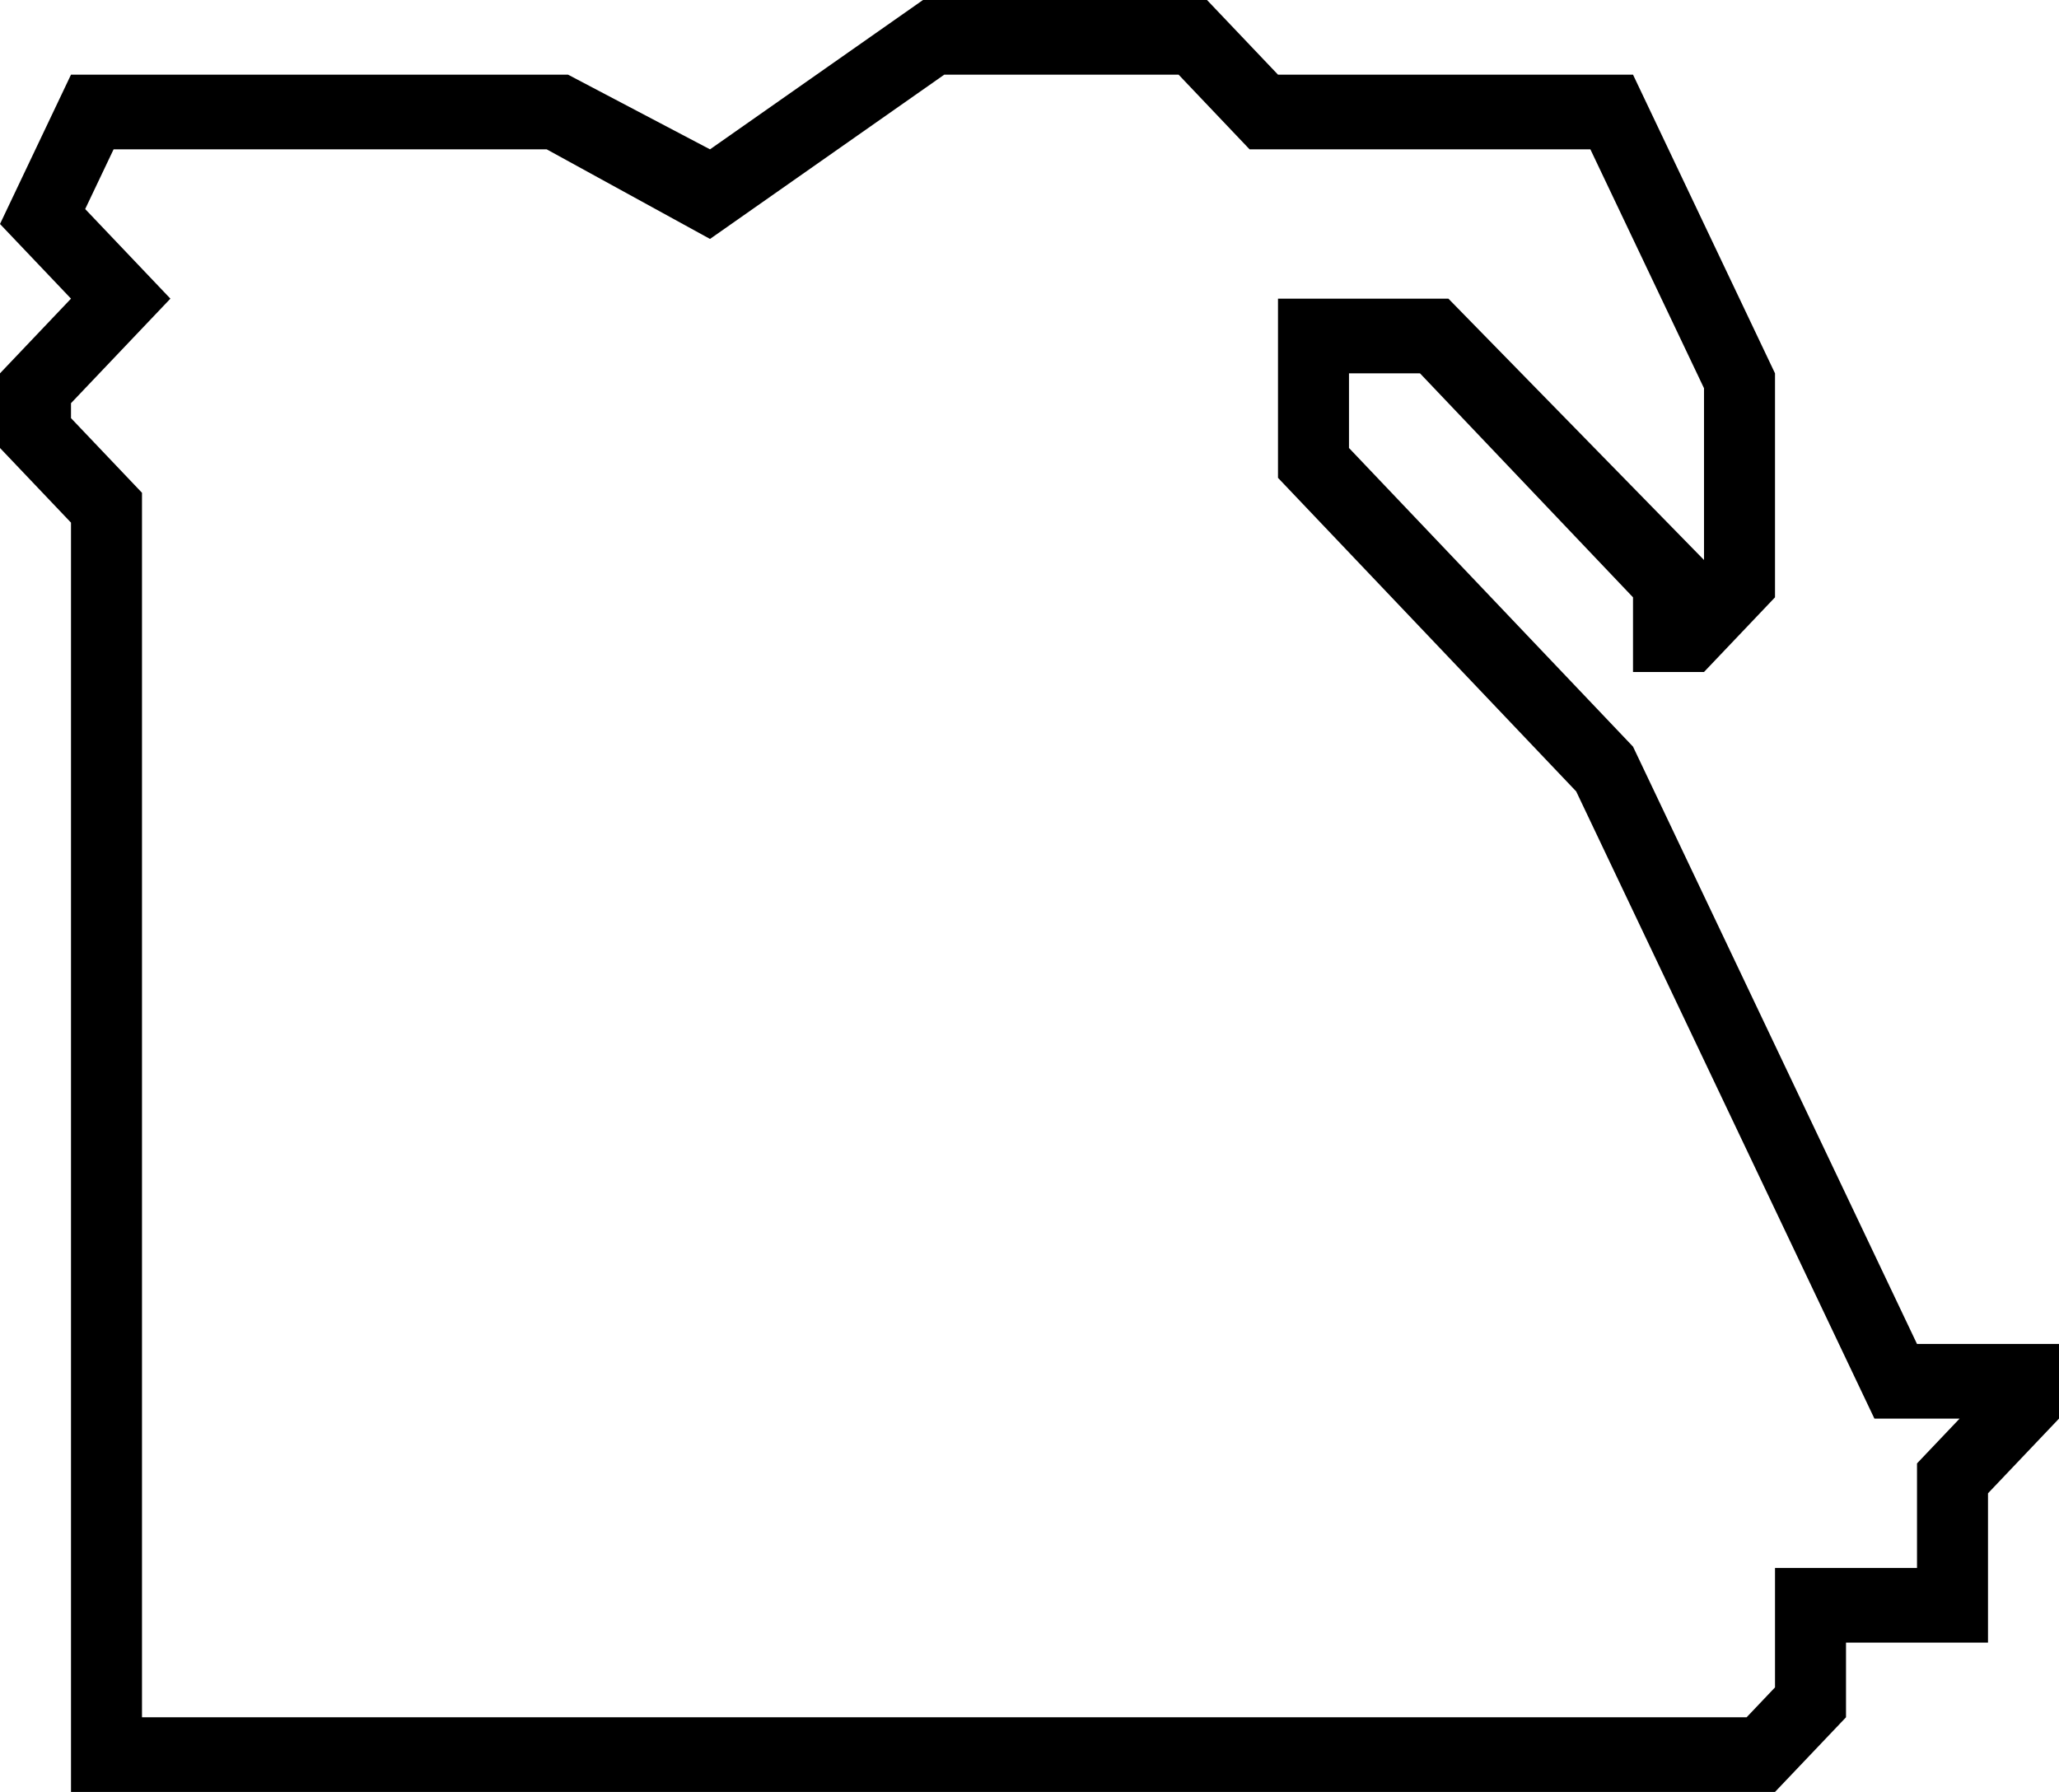 <?xml version="1.0" encoding="UTF-8"?> <svg xmlns="http://www.w3.org/2000/svg" width="54" height="47" viewBox="0 0 54 47" fill="none"><path d="M50.276 35.25L42.828 19.583L35.379 11.75V9.792H37.241L42.828 15.667V17.625H44.69L46.552 15.667V11.75V9.792L42.828 1.958H33.517L31.655 0H24.207L18.621 3.917L14.897 1.958H1.862L0 5.875L1.862 7.833L0 9.792V11.75L1.862 13.708V47H46.552L48.414 45.042V43.083H52.138V39.167L54 37.208V35.25H50.276ZM50.276 38.383V41.125H46.552V44.258L45.807 45.042H3.724V12.925L1.862 10.967V10.575L4.469 7.833L2.234 5.483L2.979 3.917H14.338L18.621 6.267L24.765 1.958H30.91L32.772 3.917H41.71L44.69 10.183V14.688L37.986 7.833H33.517V12.533L41.338 20.758L49.159 37.208H51.393L50.276 38.383Z" fill="black"></path></svg> 